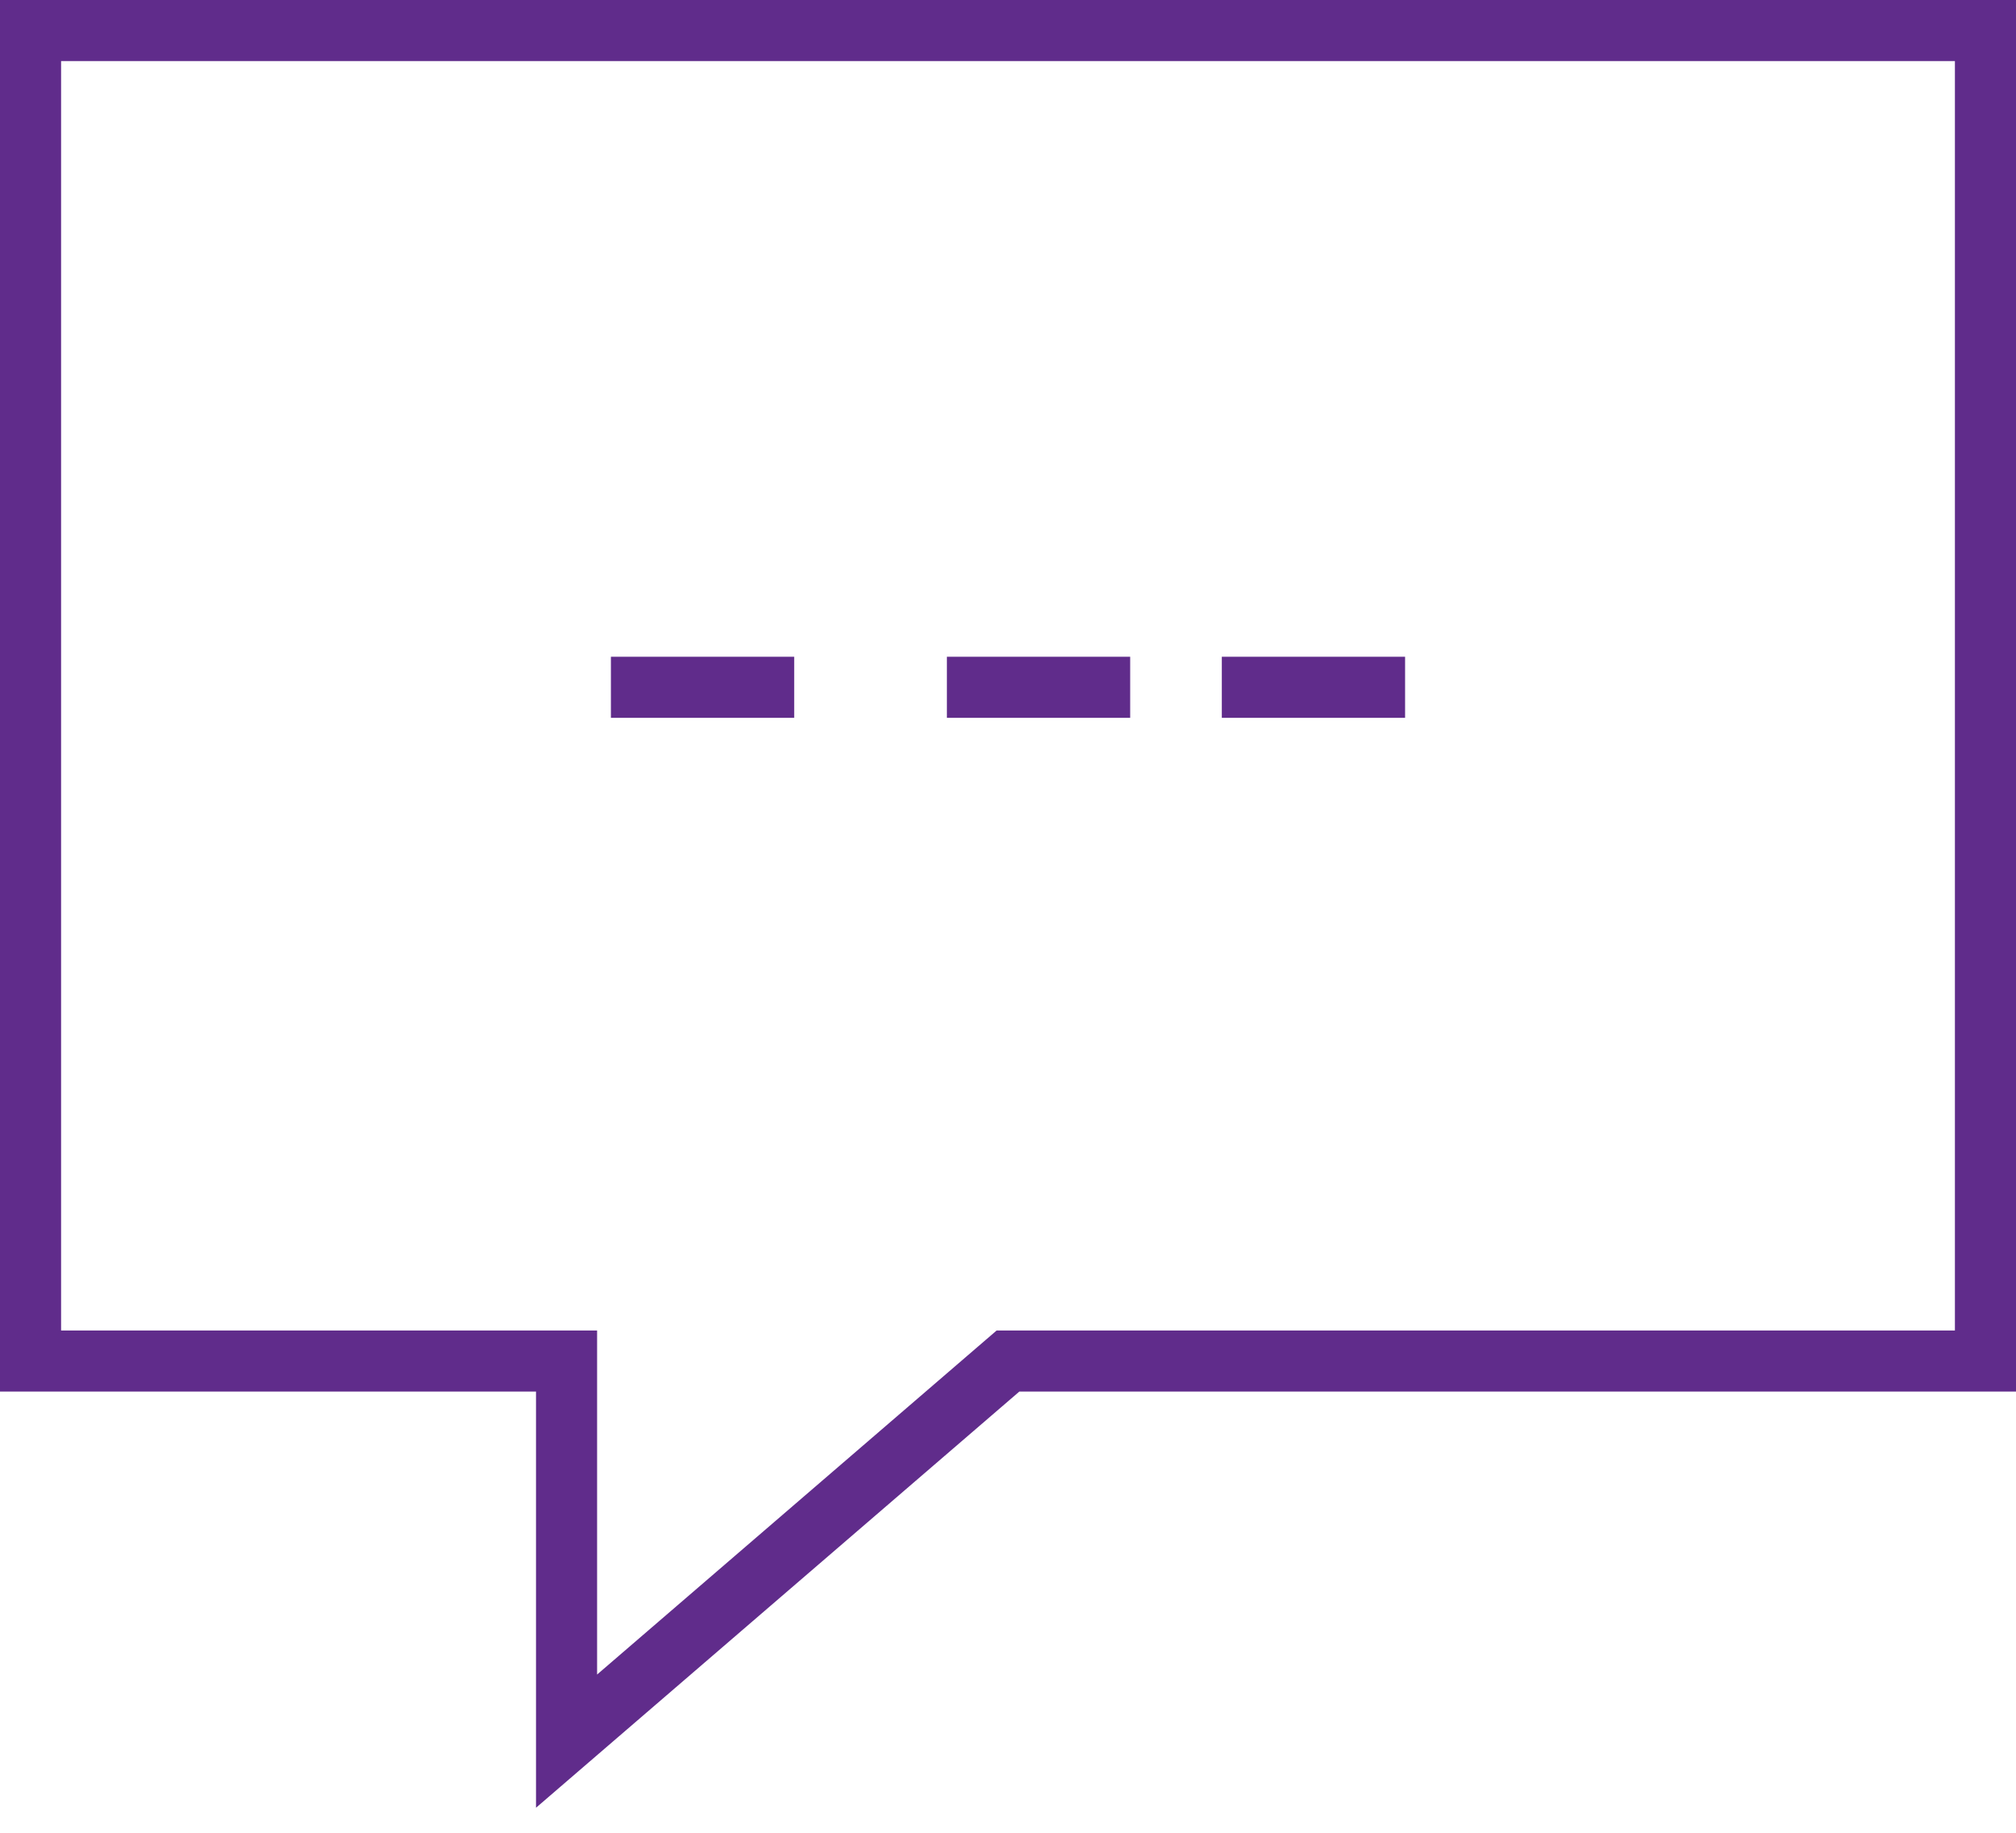 <?xml version="1.0" encoding="UTF-8"?>
<svg width="66px" height="60px" viewBox="0 0 66 60" version="1.1" xmlns="http://www.w3.org/2000/svg" xmlns:xlink="http://www.w3.org/1999/xlink">
    <title>E884BCA8-EFEE-4F1D-B2F3-D22CC865B503</title>
    <g id="WEB" stroke="none" stroke-width="1" fill="none" fill-rule="evenodd">
        <g id="order-tracking-d" transform="translate(-740, -2637)" stroke="#602C8B" stroke-width="2">
            <g id="basic-elaboration-message-dots" transform="translate(741, 2638)">
                <polygon id="Path" points="32 43.556 64 43.556 64 0 0 0 0 43.556 17.548 43.556 17.548 56"></polygon>
                <line x1="30" y1="21.5" x2="36" y2="21.5" id="Path"></line>
                <line x1="39" y1="21.5" x2="45" y2="21.5" id="Path"></line>
                <line x1="19" y1="21.5" x2="25" y2="21.5" id="Path"></line>
            </g>
        </g>
    </g>
</svg>